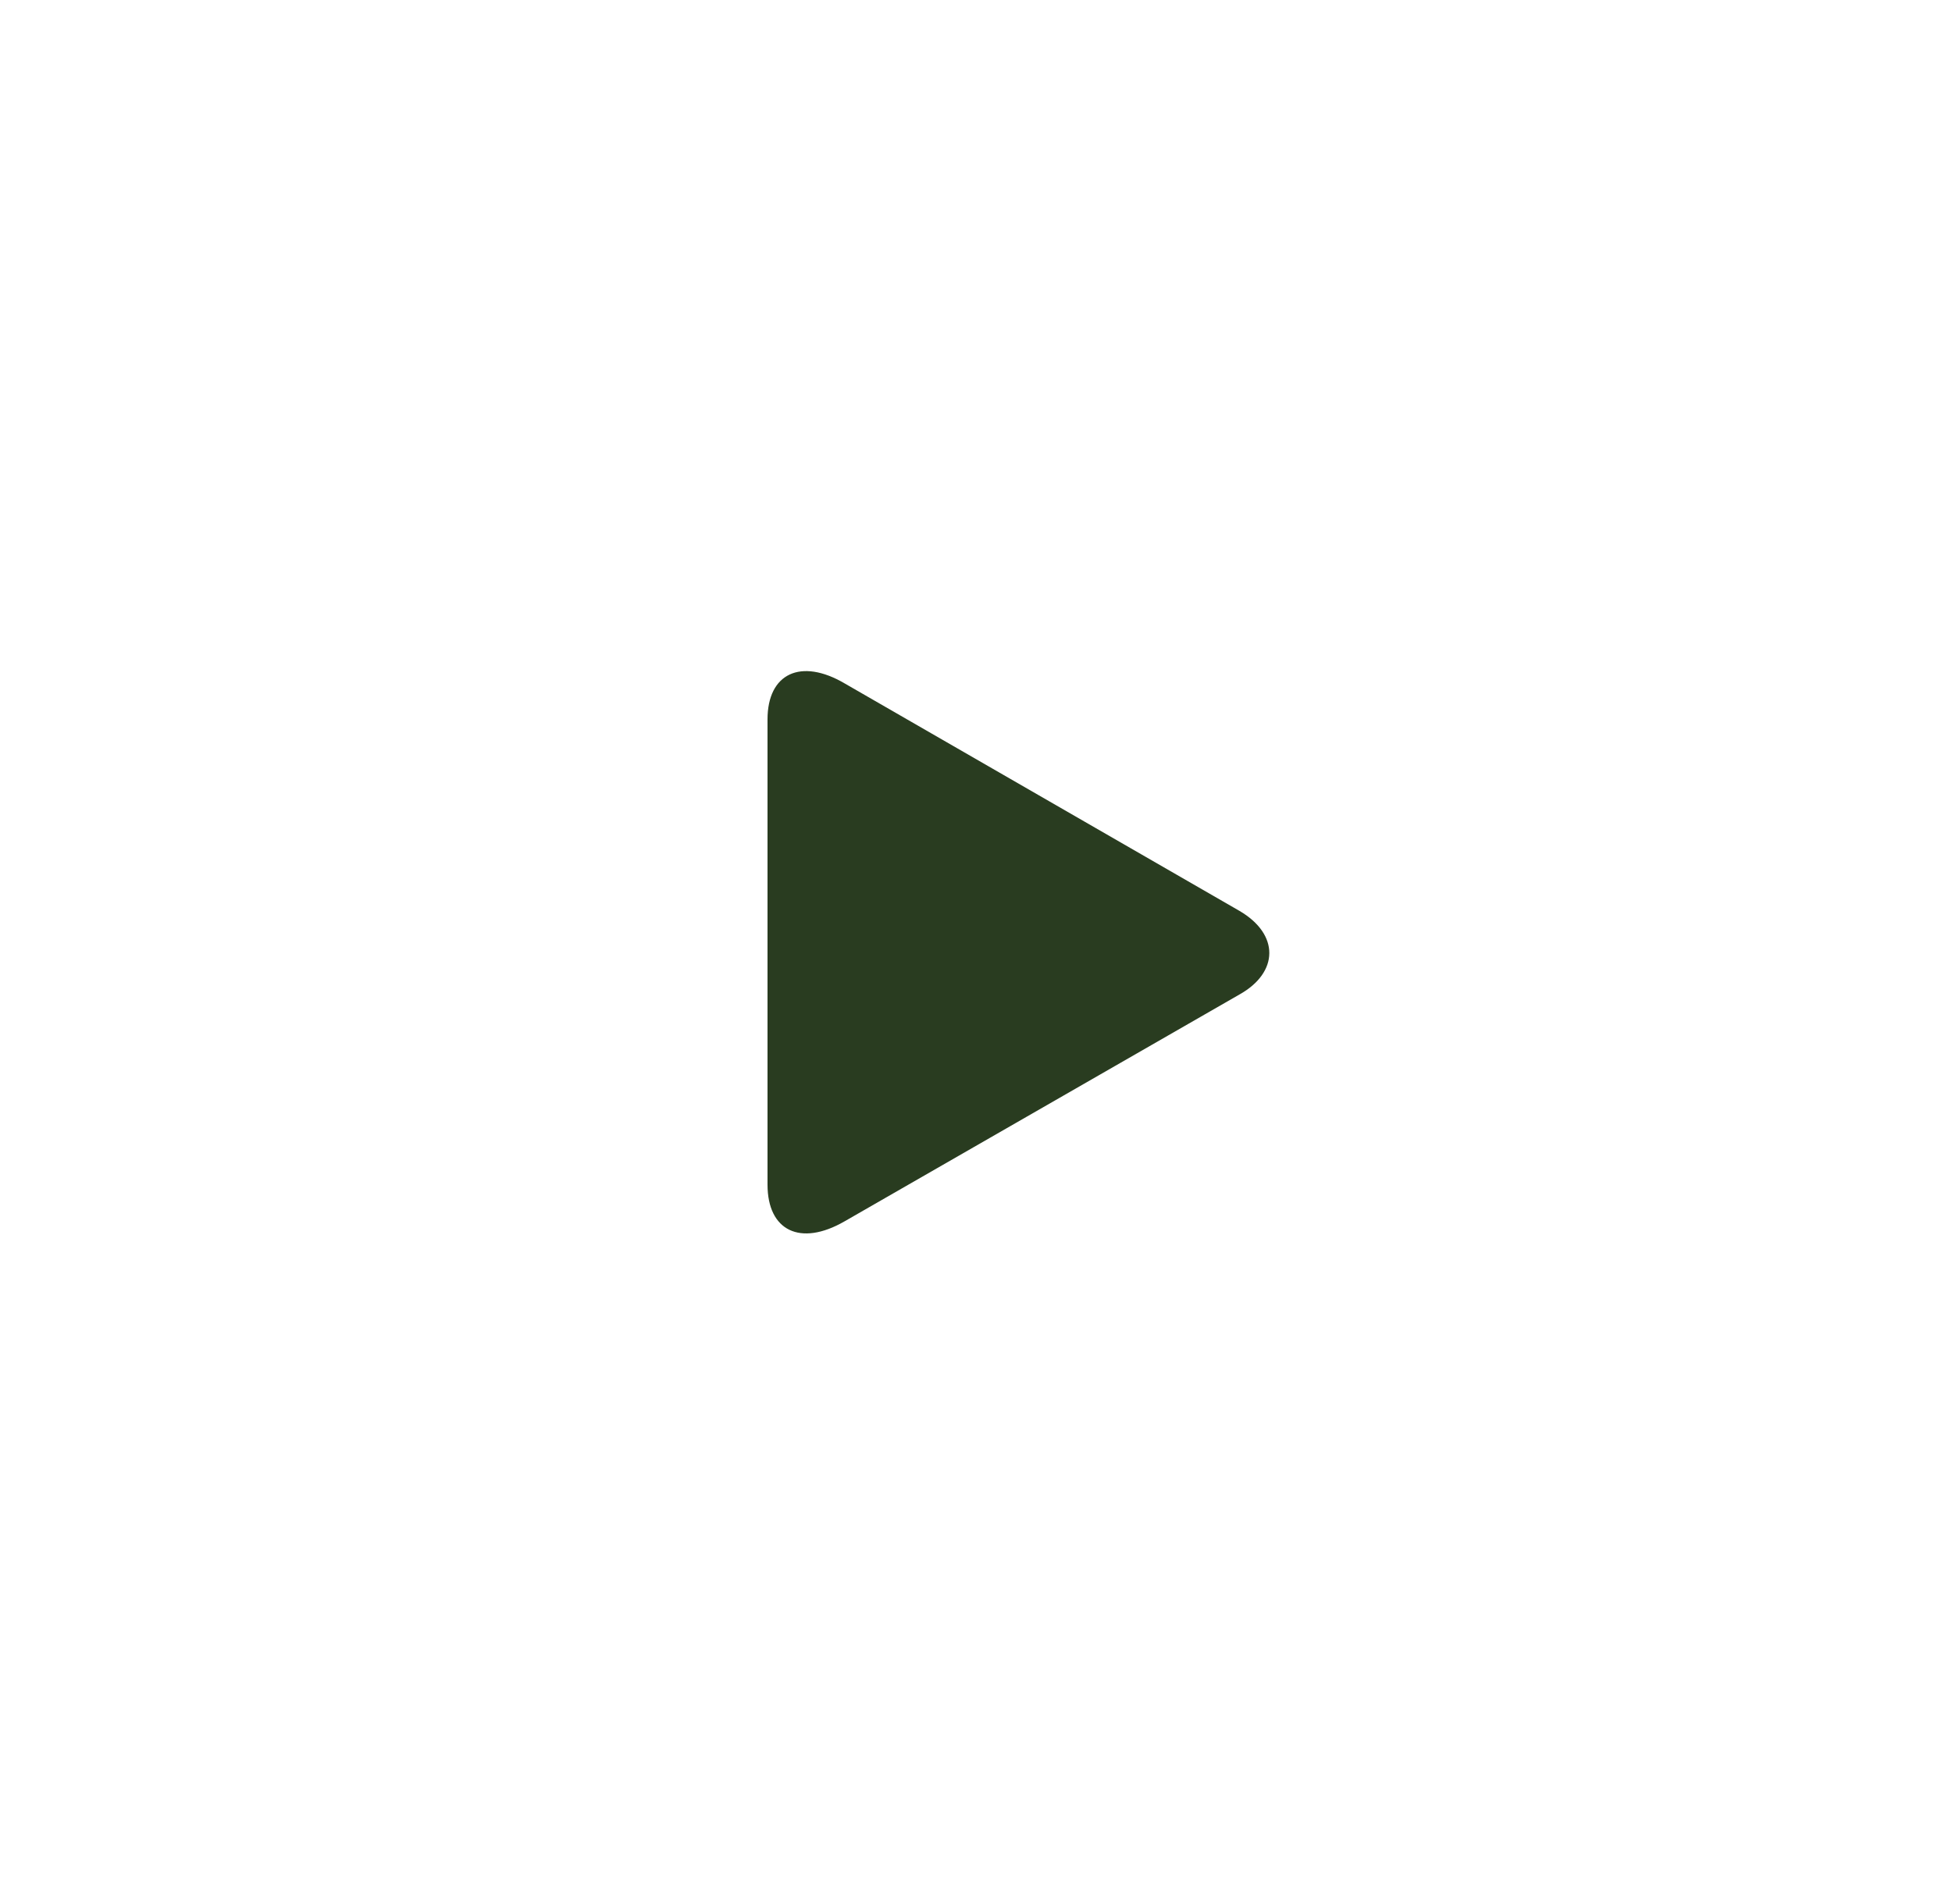 <svg xmlns="http://www.w3.org/2000/svg" width="82" height="80" fill="none"><path fill="#293C20" d="M32.242 49.772c0 1.94 1.378 2.615 3.234 1.546l16.59-9.532c1.66-.928 1.688-2.531 0-3.515l-16.59-9.56c-1.828-1.07-3.234-.423-3.234 1.518v19.543Z"/></svg>